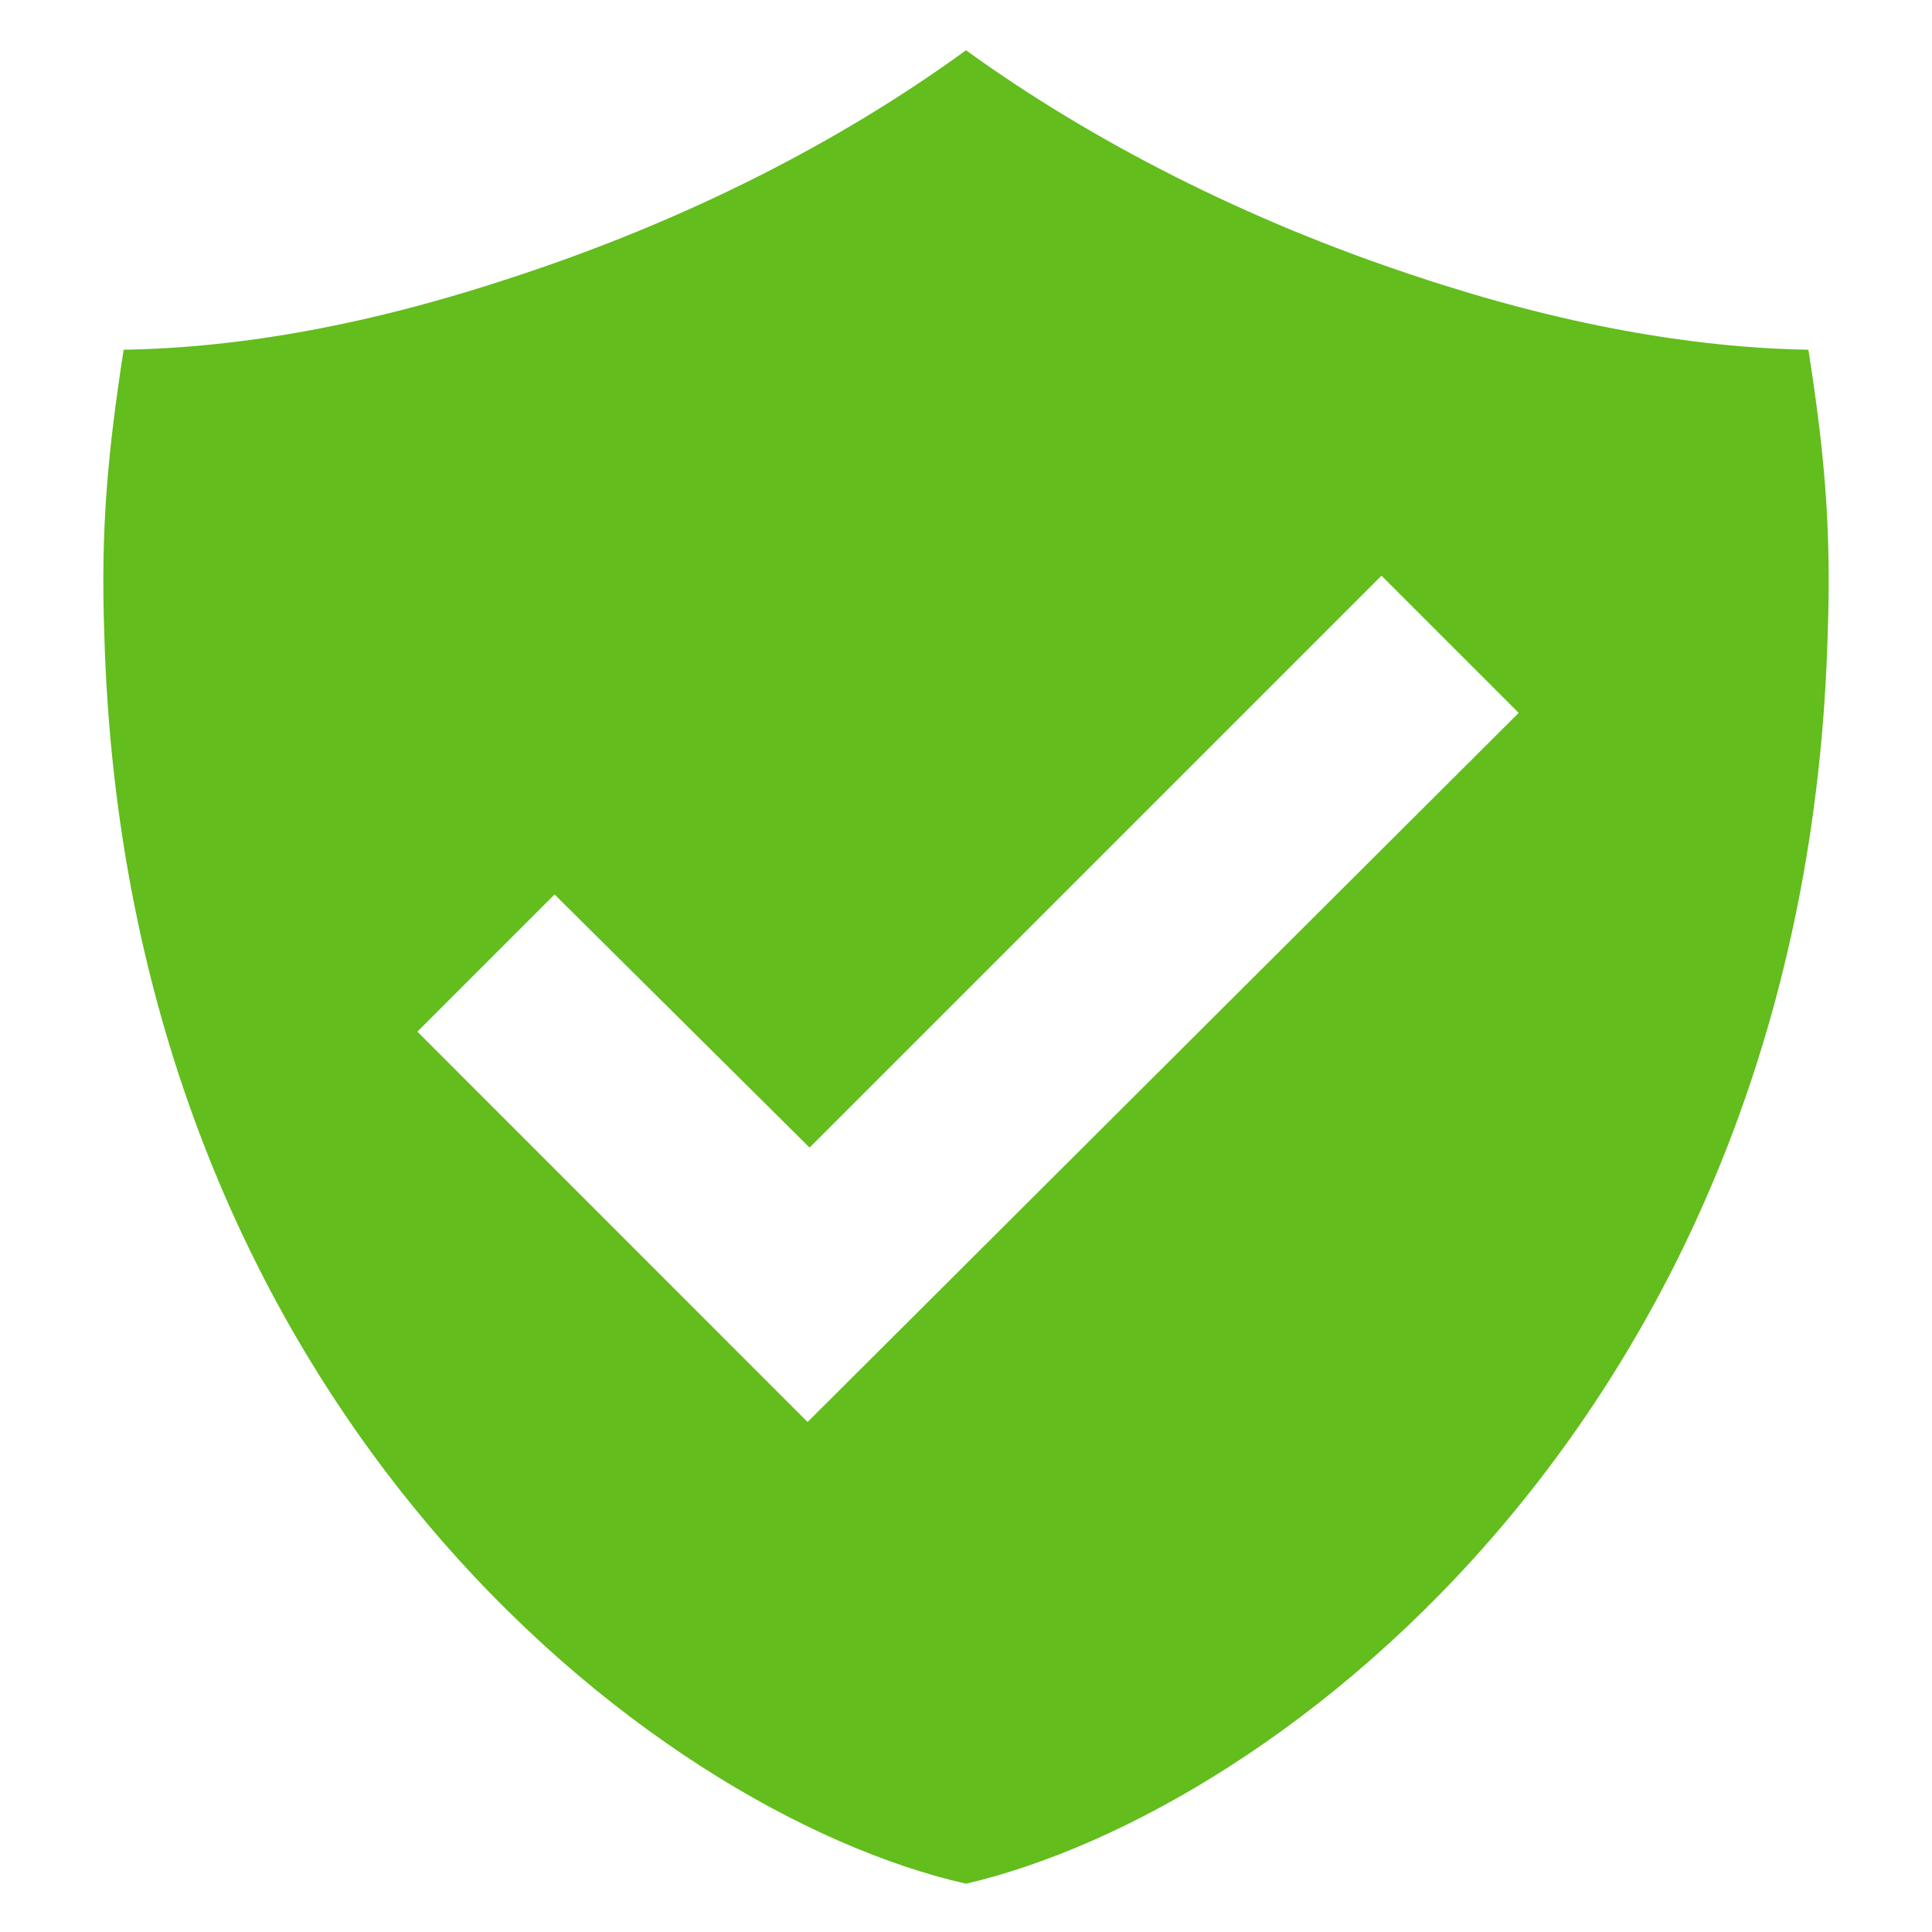 <?xml version="1.0" encoding="UTF-8"?> <svg xmlns="http://www.w3.org/2000/svg" viewBox="0 0 100 100" fill-rule="evenodd"><path d="m93.602 18.102c-6-0.102-12.801-1.301-20.301-3.801-8.801-2.898-16.801-7-23.301-11.699-6.602 4.801-14.5 8.801-23.301 11.699-7.5 2.5-14.199 3.699-20.301 3.801-0.801 5.199-1.199 9.199-1 14.699 1.102 39.898 28.301 61 44.602 64.699 16.301-3.801 43.5-24.801 44.602-64.699 0.199-5.602-0.203-9.602-1-14.699zm-51.801 55.5-20.199-20.203 7.102-7.102 13.199 13.102 29.602-29.602 7.102 7.102z" fill="#62bd1d"></path></svg> 
